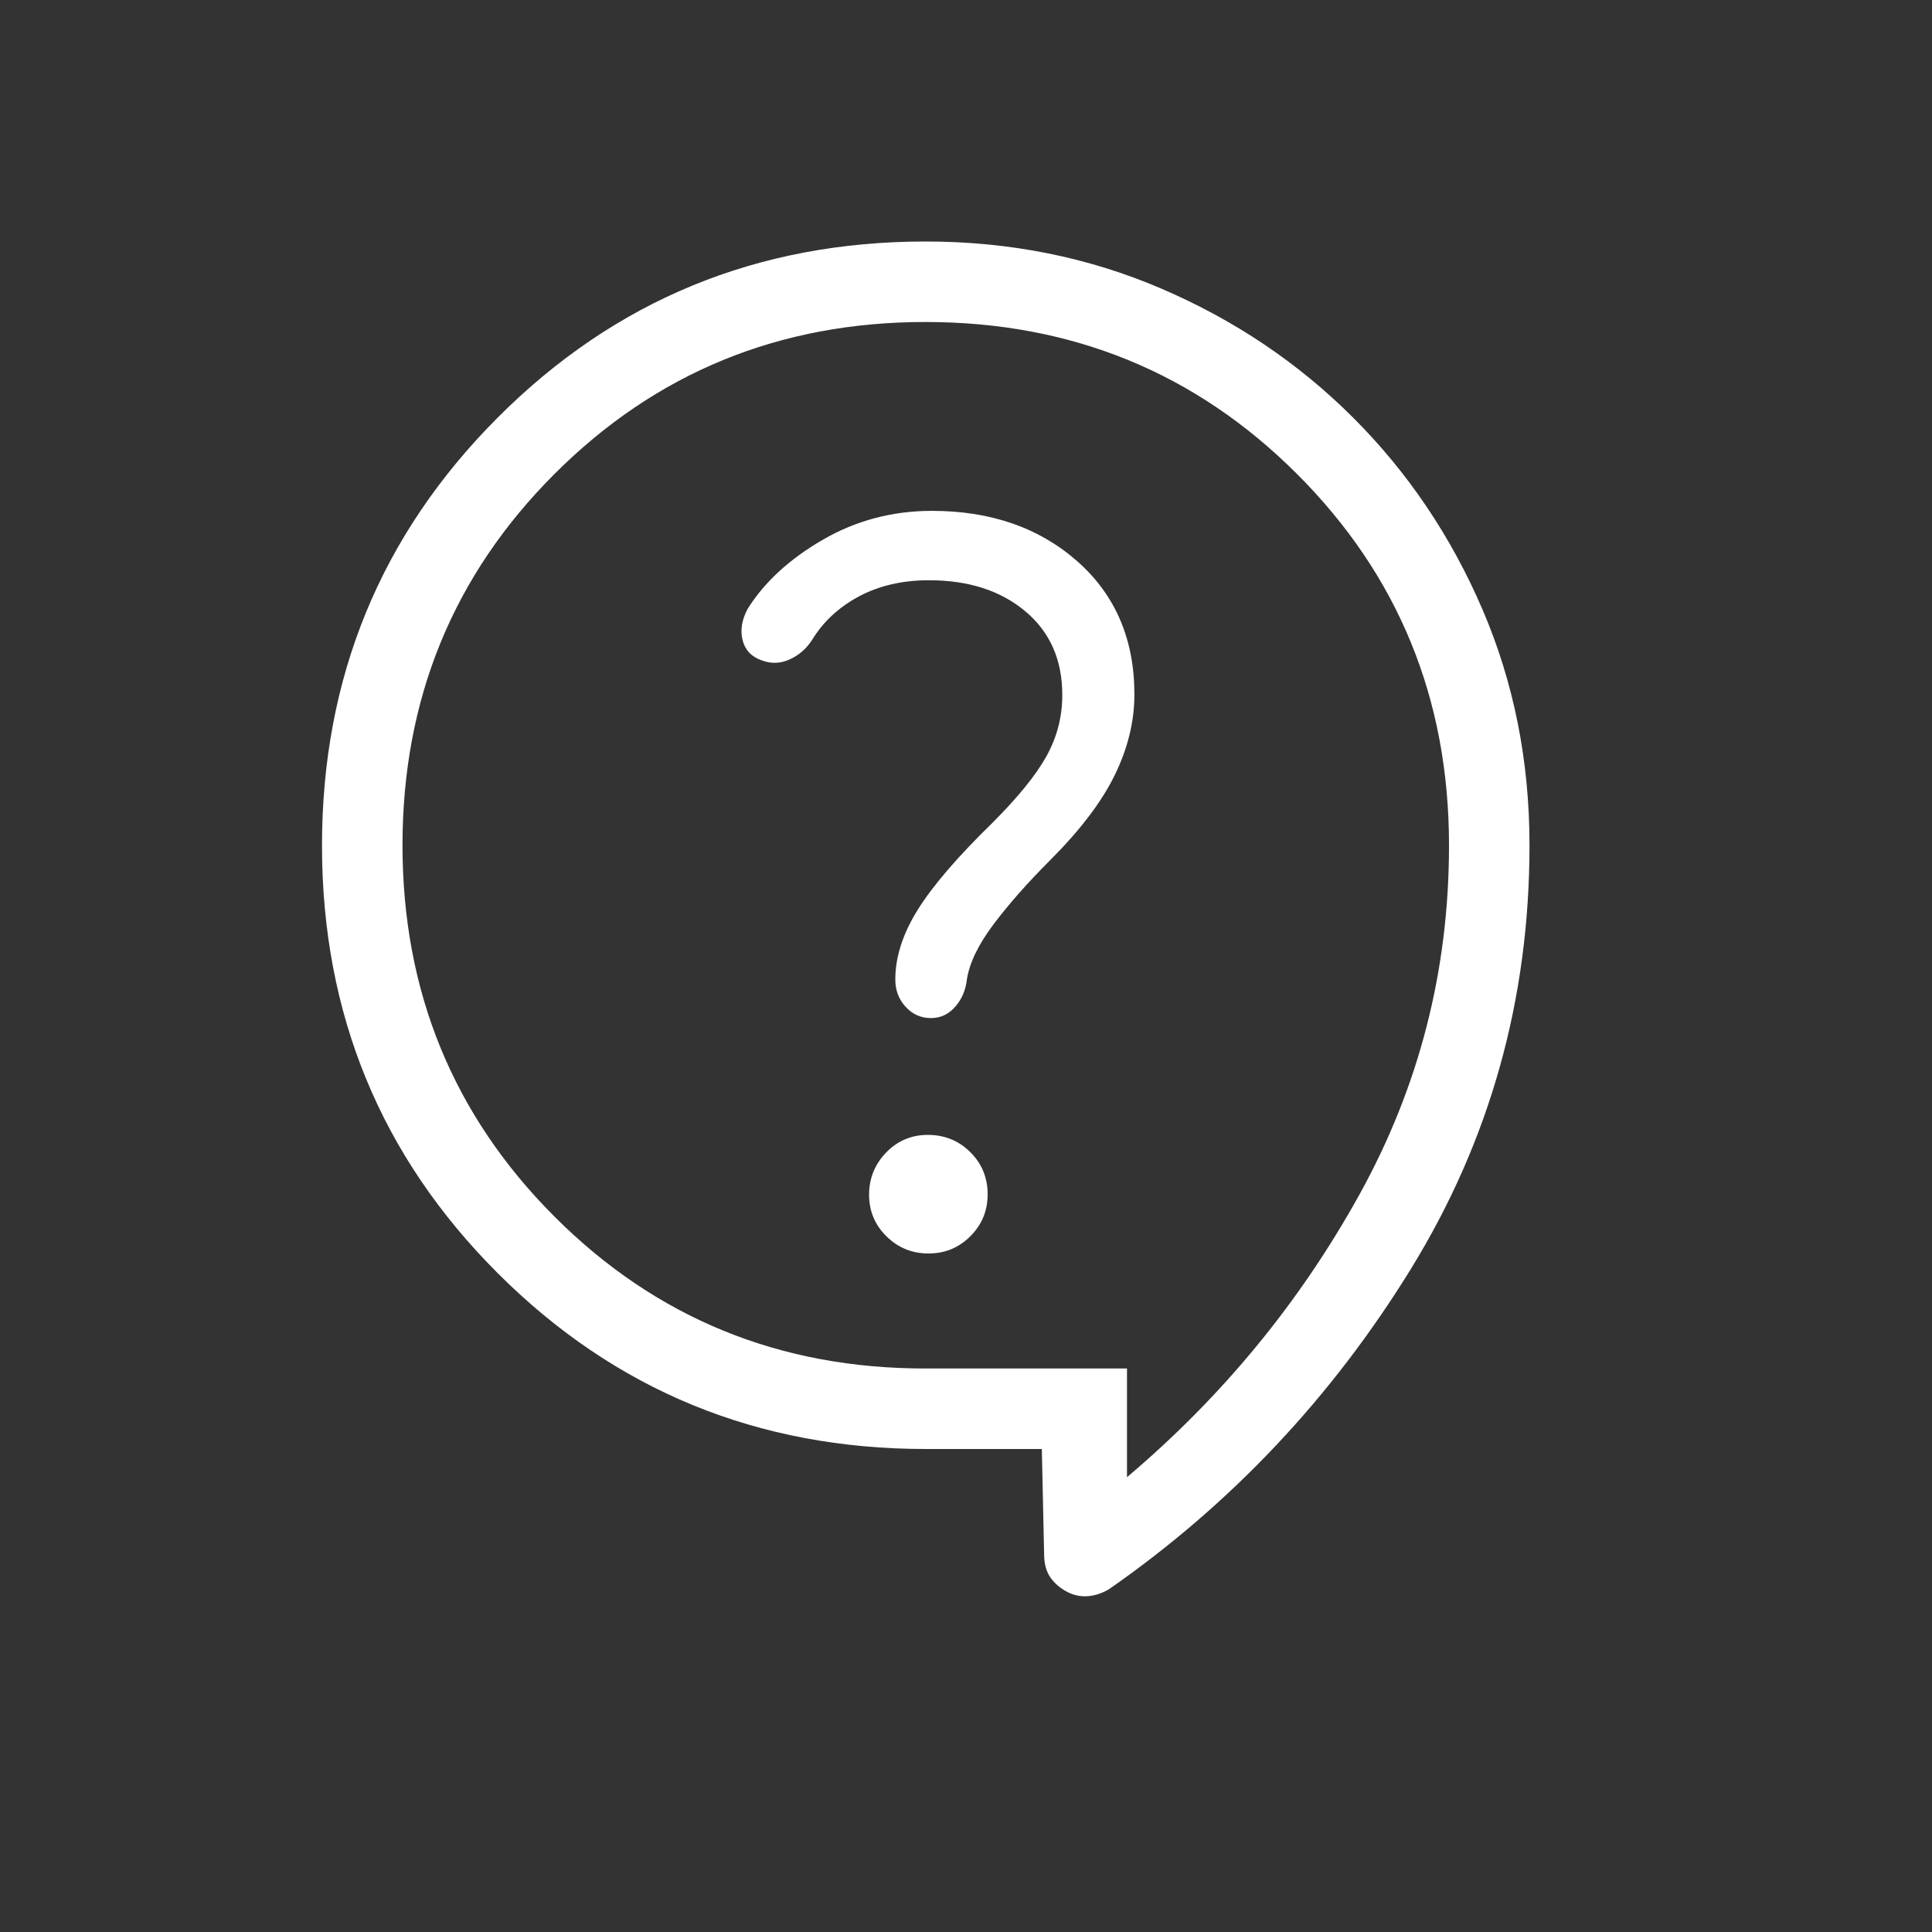 <svg width="24" height="24" viewBox="0 0 24 24" fill="none" xmlns="http://www.w3.org/2000/svg">
<rect x="0" y="0" width="24" height="24" fill="#333333" stroke="none"/>
<path d="M12.942 18H11.5C9.412 18 7.64 17.272 6.184 15.817C4.728 14.362 4 12.591 4 10.504C4 8.417 4.728 6.645 6.183 5.187C7.638 3.729 9.41 3 11.498 3C12.542 3 13.519 3.195 14.428 3.586C15.337 3.976 16.132 4.511 16.811 5.19C17.49 5.869 18.025 6.662 18.415 7.569C18.805 8.476 19 9.453 19 10.5C19 12.413 18.509 14.168 17.526 15.764C16.543 17.36 15.292 18.687 13.773 19.744C13.684 19.795 13.594 19.824 13.503 19.829C13.414 19.834 13.328 19.814 13.246 19.769C13.164 19.724 13.099 19.667 13.05 19.598C13.001 19.529 12.975 19.441 12.971 19.335L12.942 18ZM14 18.35C15.183 17.35 16.146 16.179 16.888 14.838C17.63 13.497 18.001 12.051 18 10.5C18 8.683 17.371 7.146 16.112 5.888C14.853 4.63 13.316 4.001 11.5 4C9.684 3.999 8.147 4.629 6.888 5.888C5.629 7.147 5 8.685 5 10.5C5 12.315 5.629 13.853 6.888 15.113C8.147 16.373 9.684 17.002 11.5 17H14V18.35ZM11.536 15.571C11.74 15.571 11.913 15.499 12.056 15.355C12.199 15.211 12.27 15.037 12.269 14.832C12.268 14.627 12.196 14.454 12.053 14.312C11.91 14.17 11.735 14.099 11.53 14.098C11.325 14.097 11.151 14.17 11.01 14.315C10.869 14.46 10.797 14.635 10.796 14.838C10.795 15.041 10.867 15.215 11.012 15.358C11.157 15.501 11.332 15.572 11.536 15.571ZM9.459 8.202C9.575 8.247 9.691 8.244 9.806 8.193C9.921 8.142 10.016 8.061 10.089 7.948C10.226 7.723 10.42 7.543 10.671 7.408C10.922 7.275 11.212 7.208 11.539 7.208C12.03 7.208 12.429 7.336 12.736 7.593C13.043 7.85 13.197 8.197 13.196 8.635C13.196 8.906 13.13 9.159 12.999 9.395C12.868 9.63 12.644 9.906 12.327 10.223C11.898 10.641 11.589 11 11.402 11.299C11.215 11.598 11.121 11.889 11.122 12.171C11.122 12.302 11.165 12.414 11.25 12.507C11.335 12.6 11.439 12.646 11.56 12.647C11.681 12.648 11.783 12.601 11.865 12.507C11.947 12.415 11.996 12.301 12.011 12.166C12.044 11.959 12.155 11.73 12.346 11.477C12.537 11.224 12.769 10.962 13.042 10.689C13.418 10.313 13.687 9.959 13.849 9.626C14.011 9.293 14.092 8.96 14.092 8.627C14.092 7.941 13.855 7.389 13.382 6.972C12.909 6.555 12.307 6.346 11.577 6.346C11.086 6.346 10.634 6.466 10.221 6.705C9.808 6.944 9.497 7.23 9.289 7.561C9.216 7.696 9.194 7.826 9.224 7.949C9.254 8.072 9.332 8.157 9.459 8.202Z" fill="white"/>
</svg>

